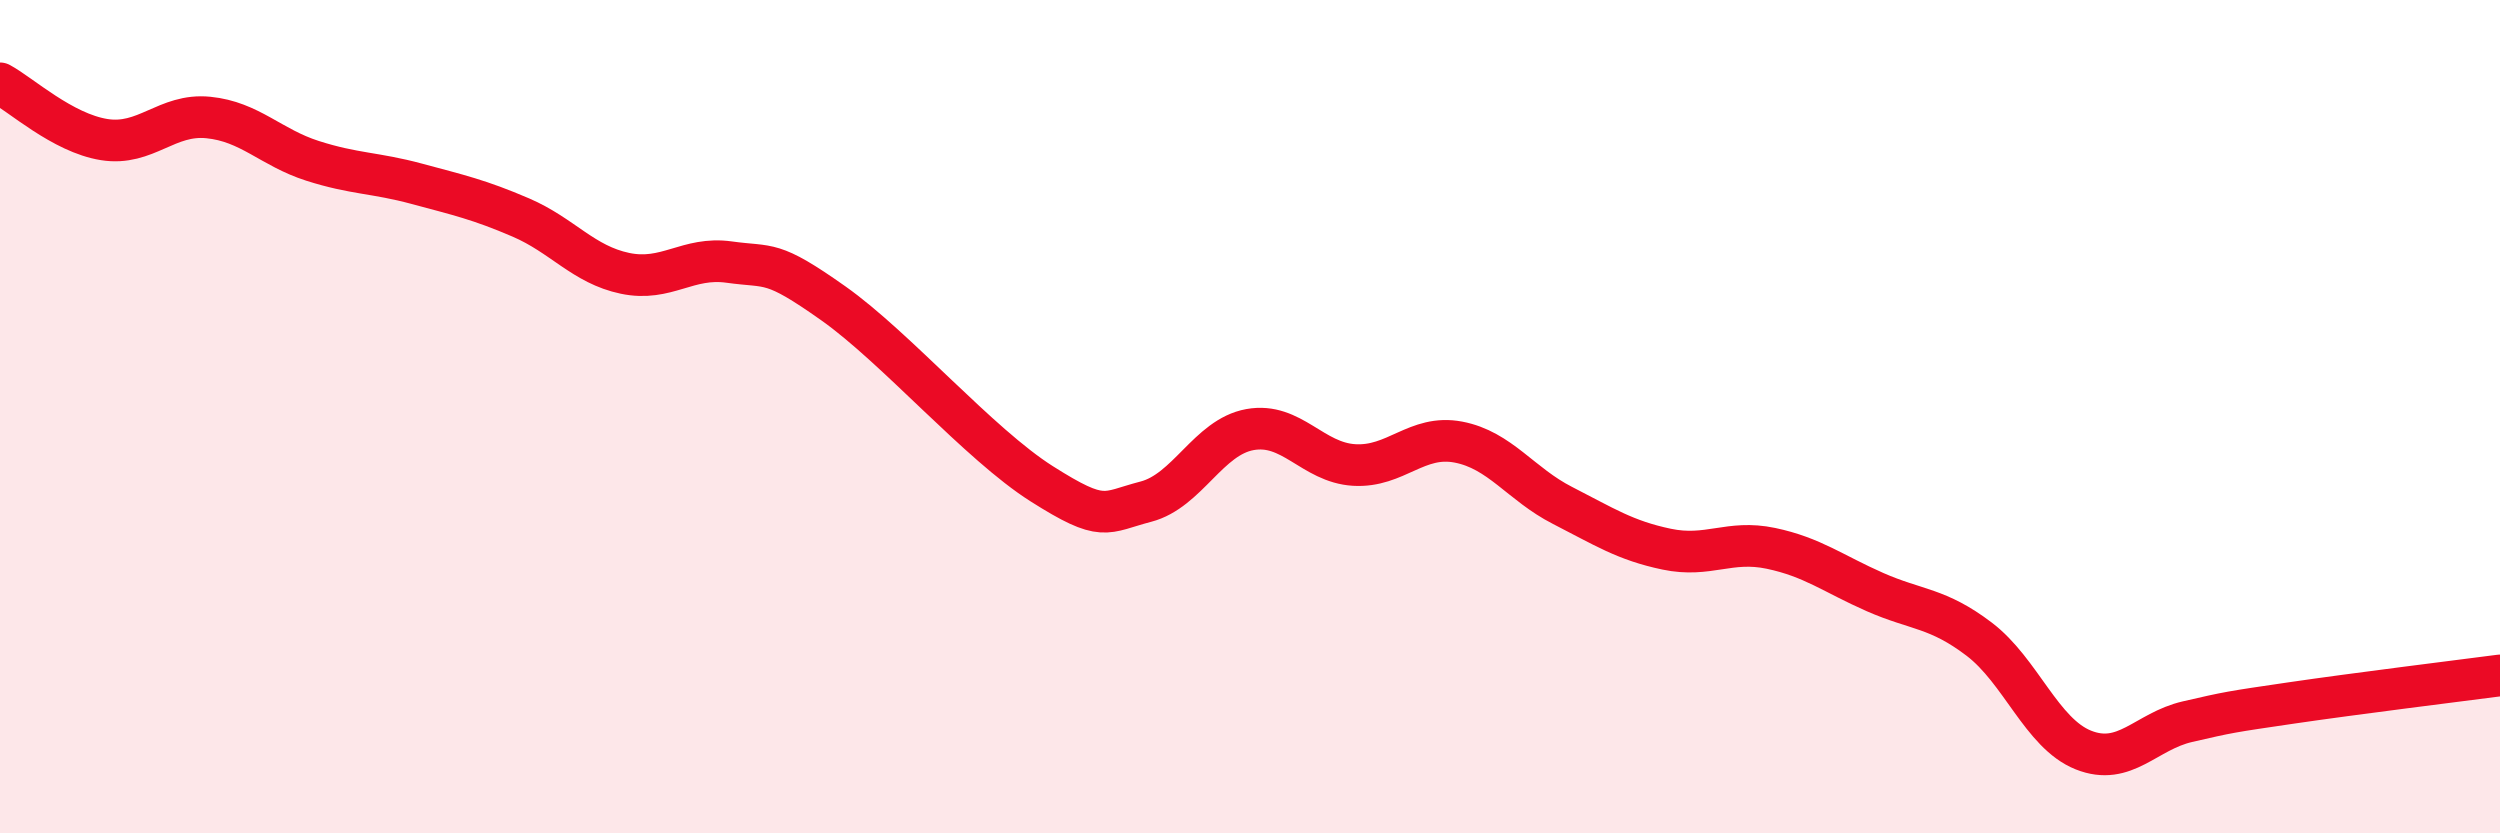 
    <svg width="60" height="20" viewBox="0 0 60 20" xmlns="http://www.w3.org/2000/svg">
      <path
        d="M 0,2 C 0.5,2.27 1.5,3.19 2.5,3.35 C 3.5,3.51 4,2.72 5,2.82 C 6,2.92 6.5,3.54 7.5,3.86 C 8.5,4.18 9,4.14 10,4.41 C 11,4.68 11.5,4.79 12.5,5.22 C 13.5,5.65 14,6.35 15,6.56 C 16,6.77 16.5,6.15 17.5,6.29 C 18.5,6.43 18.5,6.22 20,7.28 C 21.5,8.34 23.5,10.66 25,11.61 C 26.5,12.56 26.5,12.3 27.5,12.04 C 28.5,11.78 29,10.49 30,10.31 C 31,10.13 31.5,11.1 32.5,11.16 C 33.5,11.22 34,10.42 35,10.61 C 36,10.8 36.5,11.62 37.5,12.13 C 38.5,12.64 39,12.97 40,13.18 C 41,13.39 41.5,12.95 42.5,13.16 C 43.5,13.37 44,13.77 45,14.21 C 46,14.65 46.5,14.58 47.5,15.34 C 48.5,16.1 49,17.6 50,18 C 51,18.4 51.5,17.55 52.5,17.32 C 53.5,17.09 53.5,17.09 55,16.87 C 56.5,16.65 59,16.34 60,16.21L60 20L0 20Z"
        fill="#EB0A25"
        opacity="0.1"
        stroke-linecap="round"
        stroke-linejoin="round"
      />
      <path
        d="M 0,2 C 0.5,2.27 1.5,3.19 2.5,3.35 C 3.5,3.51 4,2.72 5,2.82 C 6,2.92 6.5,3.54 7.5,3.86 C 8.5,4.18 9,4.14 10,4.41 C 11,4.68 11.5,4.79 12.5,5.22 C 13.5,5.65 14,6.35 15,6.56 C 16,6.77 16.5,6.15 17.5,6.29 C 18.5,6.43 18.5,6.22 20,7.28 C 21.5,8.34 23.5,10.66 25,11.61 C 26.5,12.56 26.5,12.3 27.5,12.04 C 28.5,11.78 29,10.49 30,10.31 C 31,10.13 31.5,11.1 32.5,11.16 C 33.5,11.22 34,10.42 35,10.61 C 36,10.8 36.5,11.62 37.5,12.13 C 38.5,12.64 39,12.97 40,13.18 C 41,13.39 41.5,12.95 42.5,13.16 C 43.5,13.37 44,13.77 45,14.21 C 46,14.65 46.5,14.58 47.5,15.34 C 48.5,16.1 49,17.6 50,18 C 51,18.4 51.5,17.55 52.5,17.32 C 53.5,17.09 53.5,17.09 55,16.87 C 56.5,16.65 59,16.34 60,16.21"
        stroke="#EB0A25"
        stroke-width="1"
        fill="none"
        stroke-linecap="round"
        stroke-linejoin="round"
      />
    </svg>
  